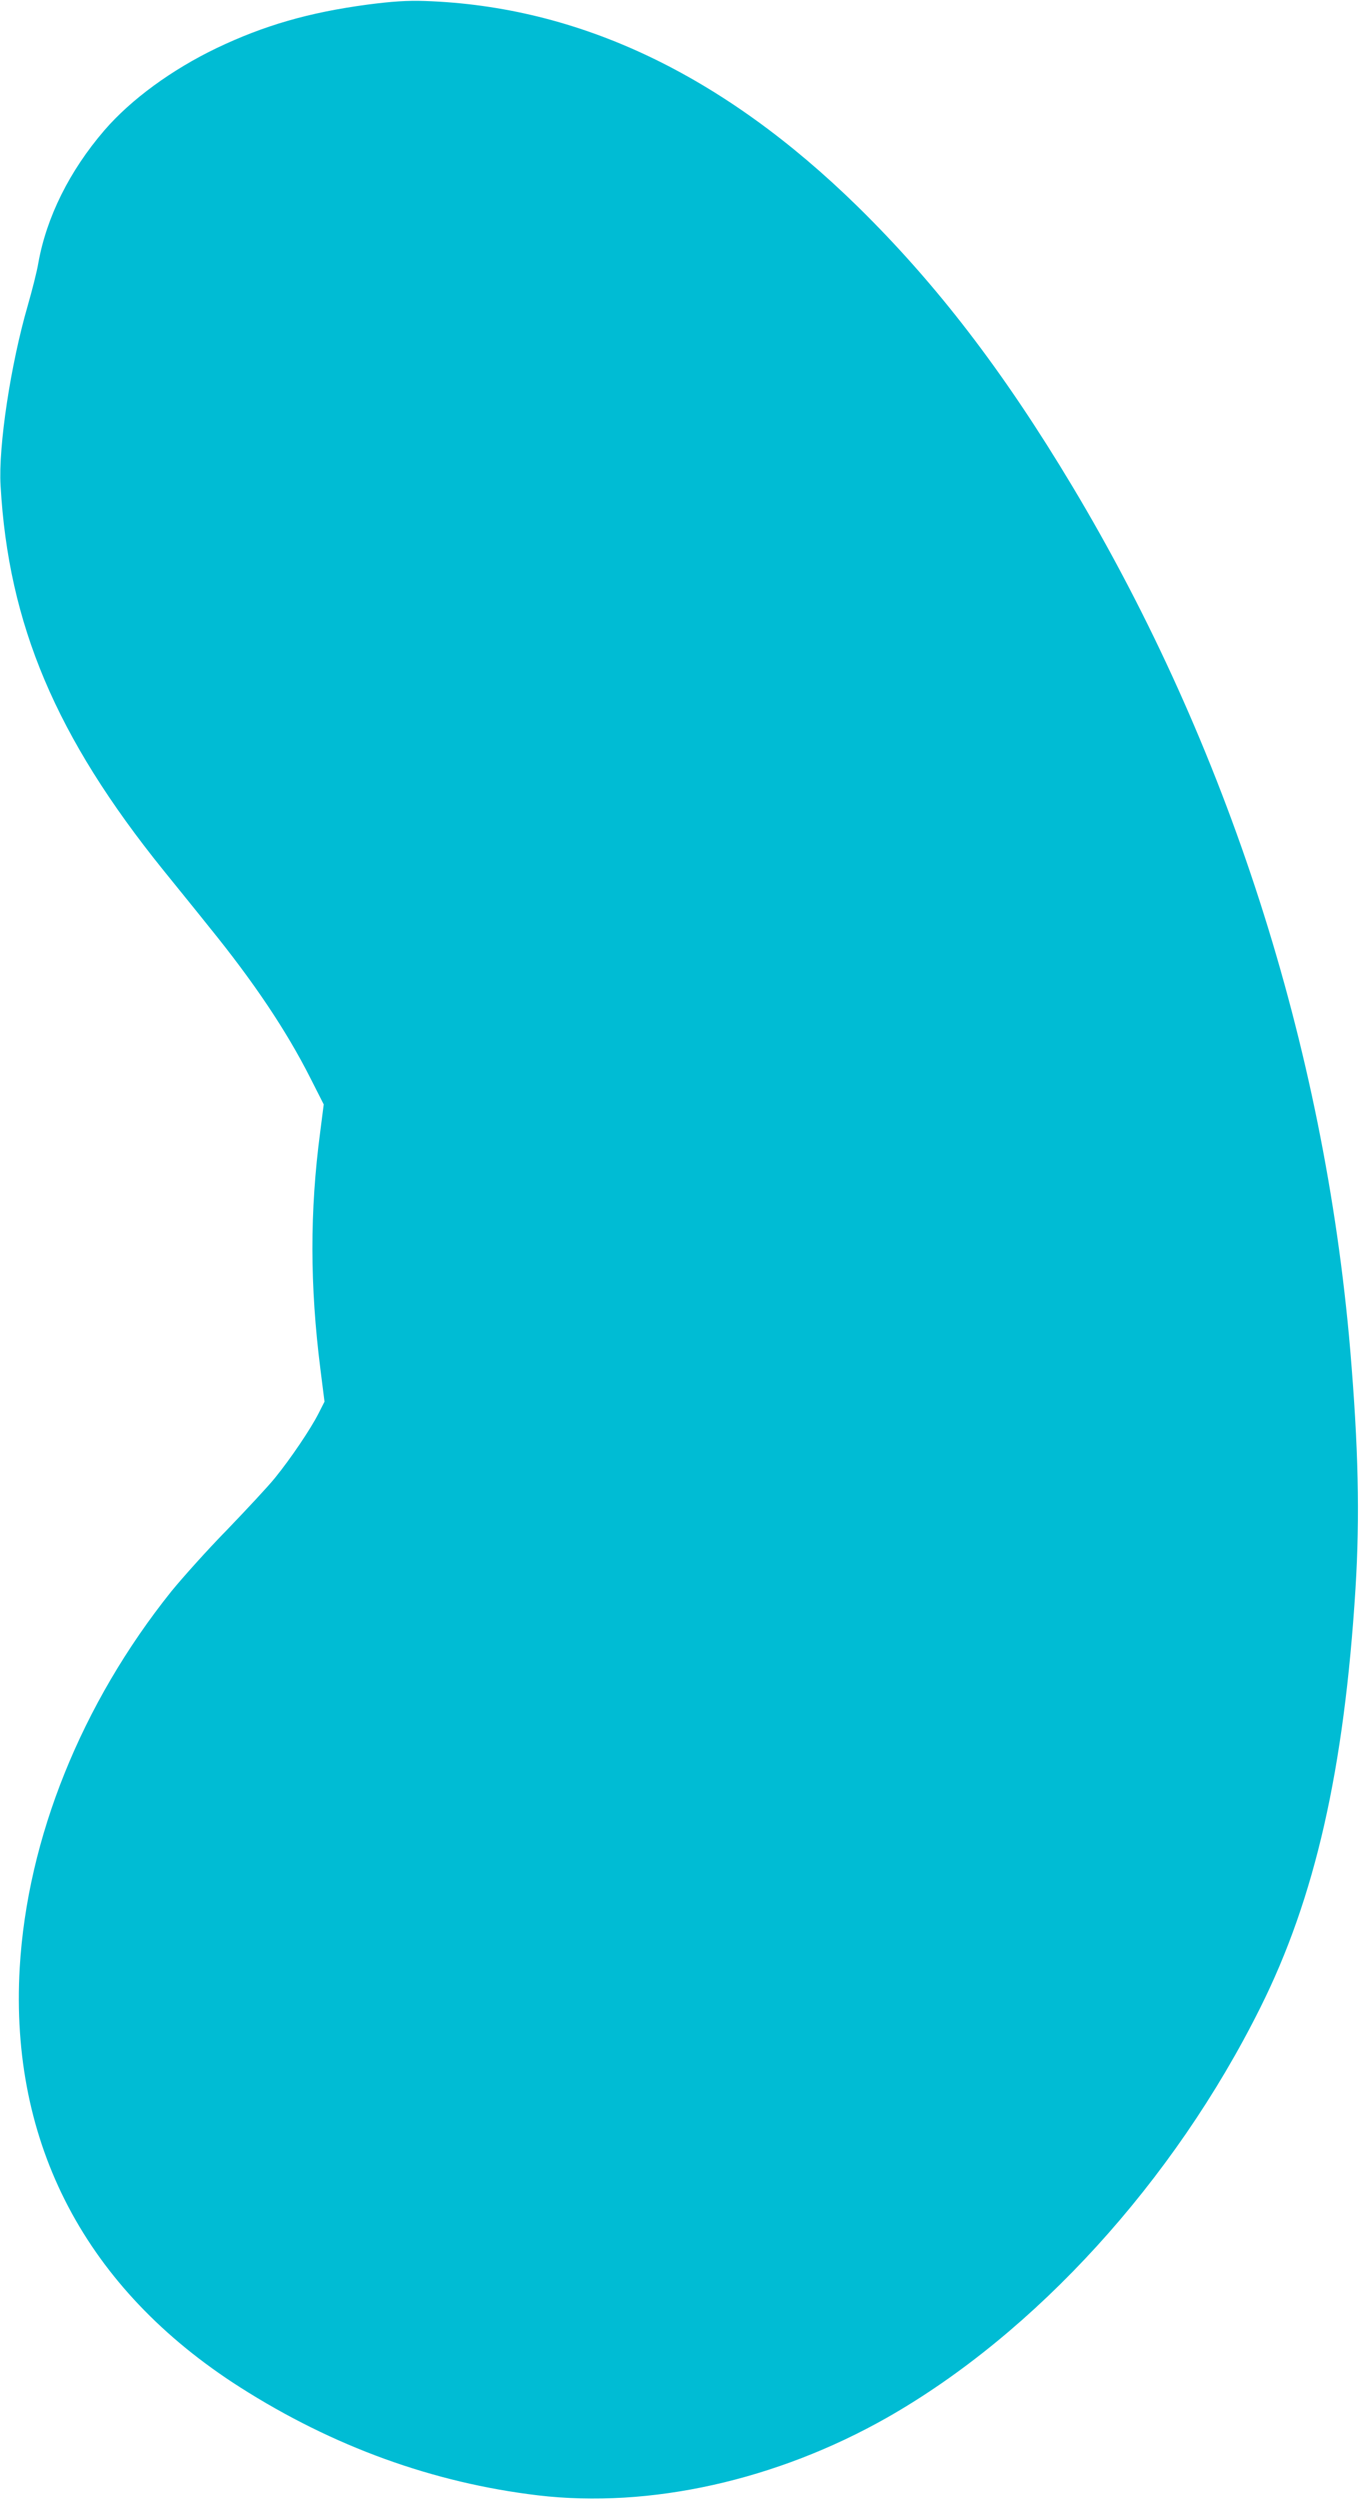 <?xml version="1.0" standalone="no"?>
<!DOCTYPE svg PUBLIC "-//W3C//DTD SVG 20010904//EN"
 "http://www.w3.org/TR/2001/REC-SVG-20010904/DTD/svg10.dtd">
<svg version="1.0" xmlns="http://www.w3.org/2000/svg"
 width="696pt" height="1280pt" viewBox="0 0 696 1280"
 preserveAspectRatio="xMidYMid meet">
<g transform="translate(0,1280) scale(0.1,-0.1)"
fill="#00bcd4" stroke="none">
<path d="M1879 12776 c-297 -40 -526 -106 -769 -222 -231 -111 -440 -264 -576
-422 -178 -207 -296 -444 -338 -680 -7 -43 -32 -140 -54 -217 -87 -300 -151
-720 -139 -922 40 -710 283 -1286 833 -1968 62 -77 168 -207 234 -290 229
-282 396 -531 519 -774 l69 -136 -18 -140 c-54 -408 -53 -789 1 -1216 l21
-166 -31 -61 c-40 -79 -144 -233 -224 -331 -34 -42 -144 -160 -244 -264 -101
-103 -229 -246 -286 -316 -460 -575 -737 -1263 -776 -1926 -52 -902 339 -1646
1129 -2149 477 -304 989 -489 1525 -553 573 -68 1222 77 1788 398 759 432
1468 1209 1911 2098 281 562 430 1218 488 2146 23 372 15 723 -27 1224 -133
1555 -629 3096 -1423 4421 -354 591 -695 1035 -1098 1431 -692 678 -1428 1027
-2219 1054 -88 3 -167 -2 -296 -19z"/>
</g>
</svg>
